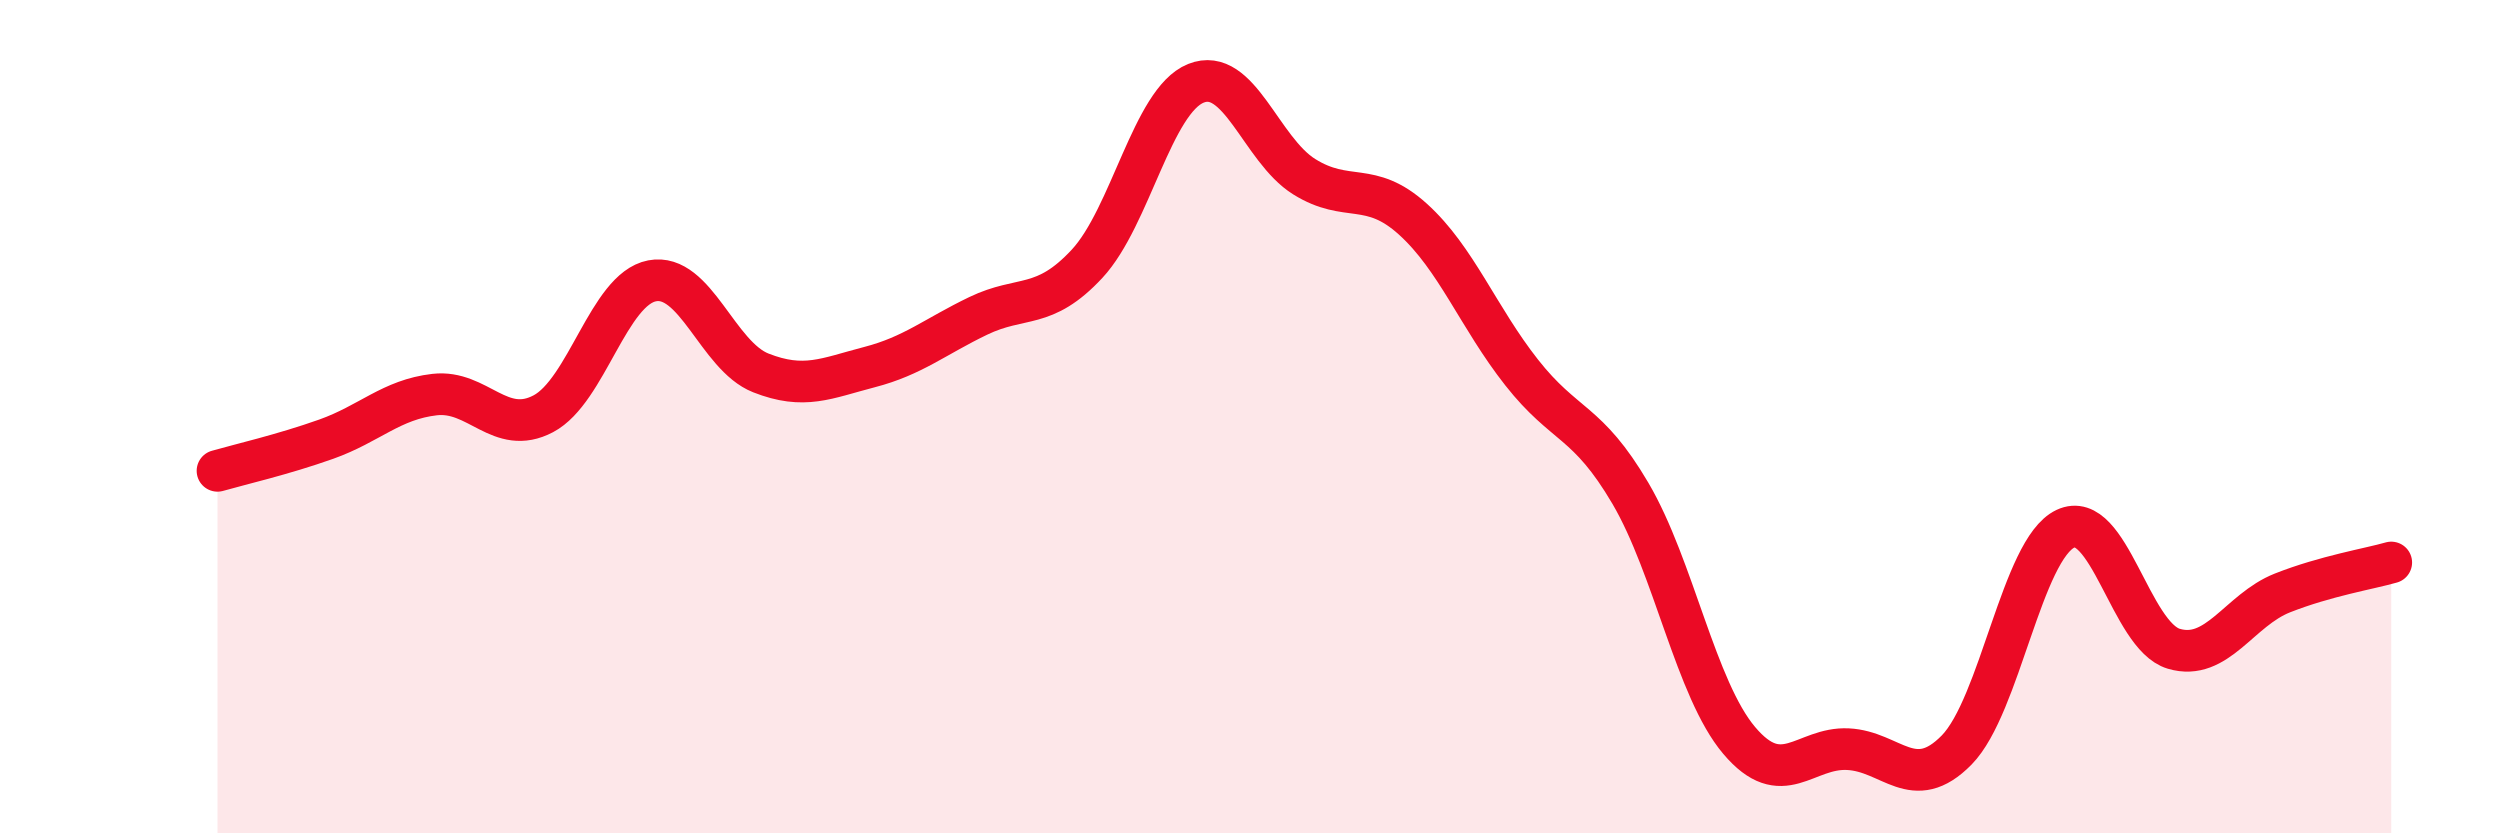 
    <svg width="60" height="20" viewBox="0 0 60 20" xmlns="http://www.w3.org/2000/svg">
      <path
        d="M 5.22,11.3 C 5.74,11.15 6.79,10.91 7.83,10.54 C 8.87,10.17 9.39,9.59 10.43,9.47 C 11.47,9.35 12,10.48 13.04,9.93 C 14.08,9.38 14.61,6.94 15.65,6.74 C 16.69,6.54 17.22,8.54 18.26,8.95 C 19.3,9.36 19.83,9.08 20.87,8.81 C 21.91,8.54 22.44,8.08 23.48,7.58 C 24.52,7.08 25.05,7.45 26.09,6.33 C 27.13,5.21 27.66,2.42 28.7,2 C 29.74,1.58 30.26,3.59 31.3,4.24 C 32.34,4.89 32.87,4.32 33.91,5.26 C 34.95,6.2 35.48,7.62 36.52,8.94 C 37.56,10.26 38.09,10.07 39.13,11.84 C 40.17,13.61 40.7,16.54 41.74,17.77 C 42.78,19 43.31,17.93 44.35,17.98 C 45.39,18.03 45.92,19.06 46.96,18 C 48,16.94 48.53,13.18 49.57,12.69 C 50.61,12.2 51.13,15.26 52.17,15.57 C 53.21,15.88 53.74,14.64 54.78,14.23 C 55.82,13.82 56.87,13.65 57.39,13.5L57.39 20L5.22 20Z"
        fill="#EB0A25"
        opacity="0.1"
        stroke-linecap="round"
        stroke-linejoin="round"
      />
      <path
        d="M 5.22,11.3 C 5.74,11.15 6.79,10.91 7.83,10.54 C 8.87,10.17 9.39,9.59 10.43,9.47 C 11.47,9.35 12,10.48 13.04,9.93 C 14.08,9.38 14.61,6.94 15.65,6.74 C 16.69,6.54 17.22,8.54 18.26,8.95 C 19.3,9.36 19.83,9.08 20.87,8.81 C 21.91,8.54 22.44,8.08 23.48,7.58 C 24.52,7.08 25.05,7.45 26.09,6.33 C 27.13,5.21 27.66,2.42 28.7,2 C 29.74,1.58 30.26,3.59 31.3,4.24 C 32.34,4.89 32.87,4.32 33.91,5.26 C 34.95,6.2 35.48,7.62 36.52,8.94 C 37.56,10.26 38.09,10.07 39.13,11.84 C 40.17,13.61 40.7,16.54 41.74,17.77 C 42.78,19 43.31,17.93 44.35,17.98 C 45.39,18.03 45.92,19.06 46.96,18 C 48,16.94 48.53,13.18 49.57,12.69 C 50.61,12.2 51.13,15.26 52.17,15.57 C 53.21,15.88 53.74,14.64 54.78,14.23 C 55.82,13.82 56.87,13.65 57.39,13.5"
        stroke="#EB0A25"
        stroke-width="1"
        fill="none"
        stroke-linecap="round"
        stroke-linejoin="round"
      />
    </svg>
  